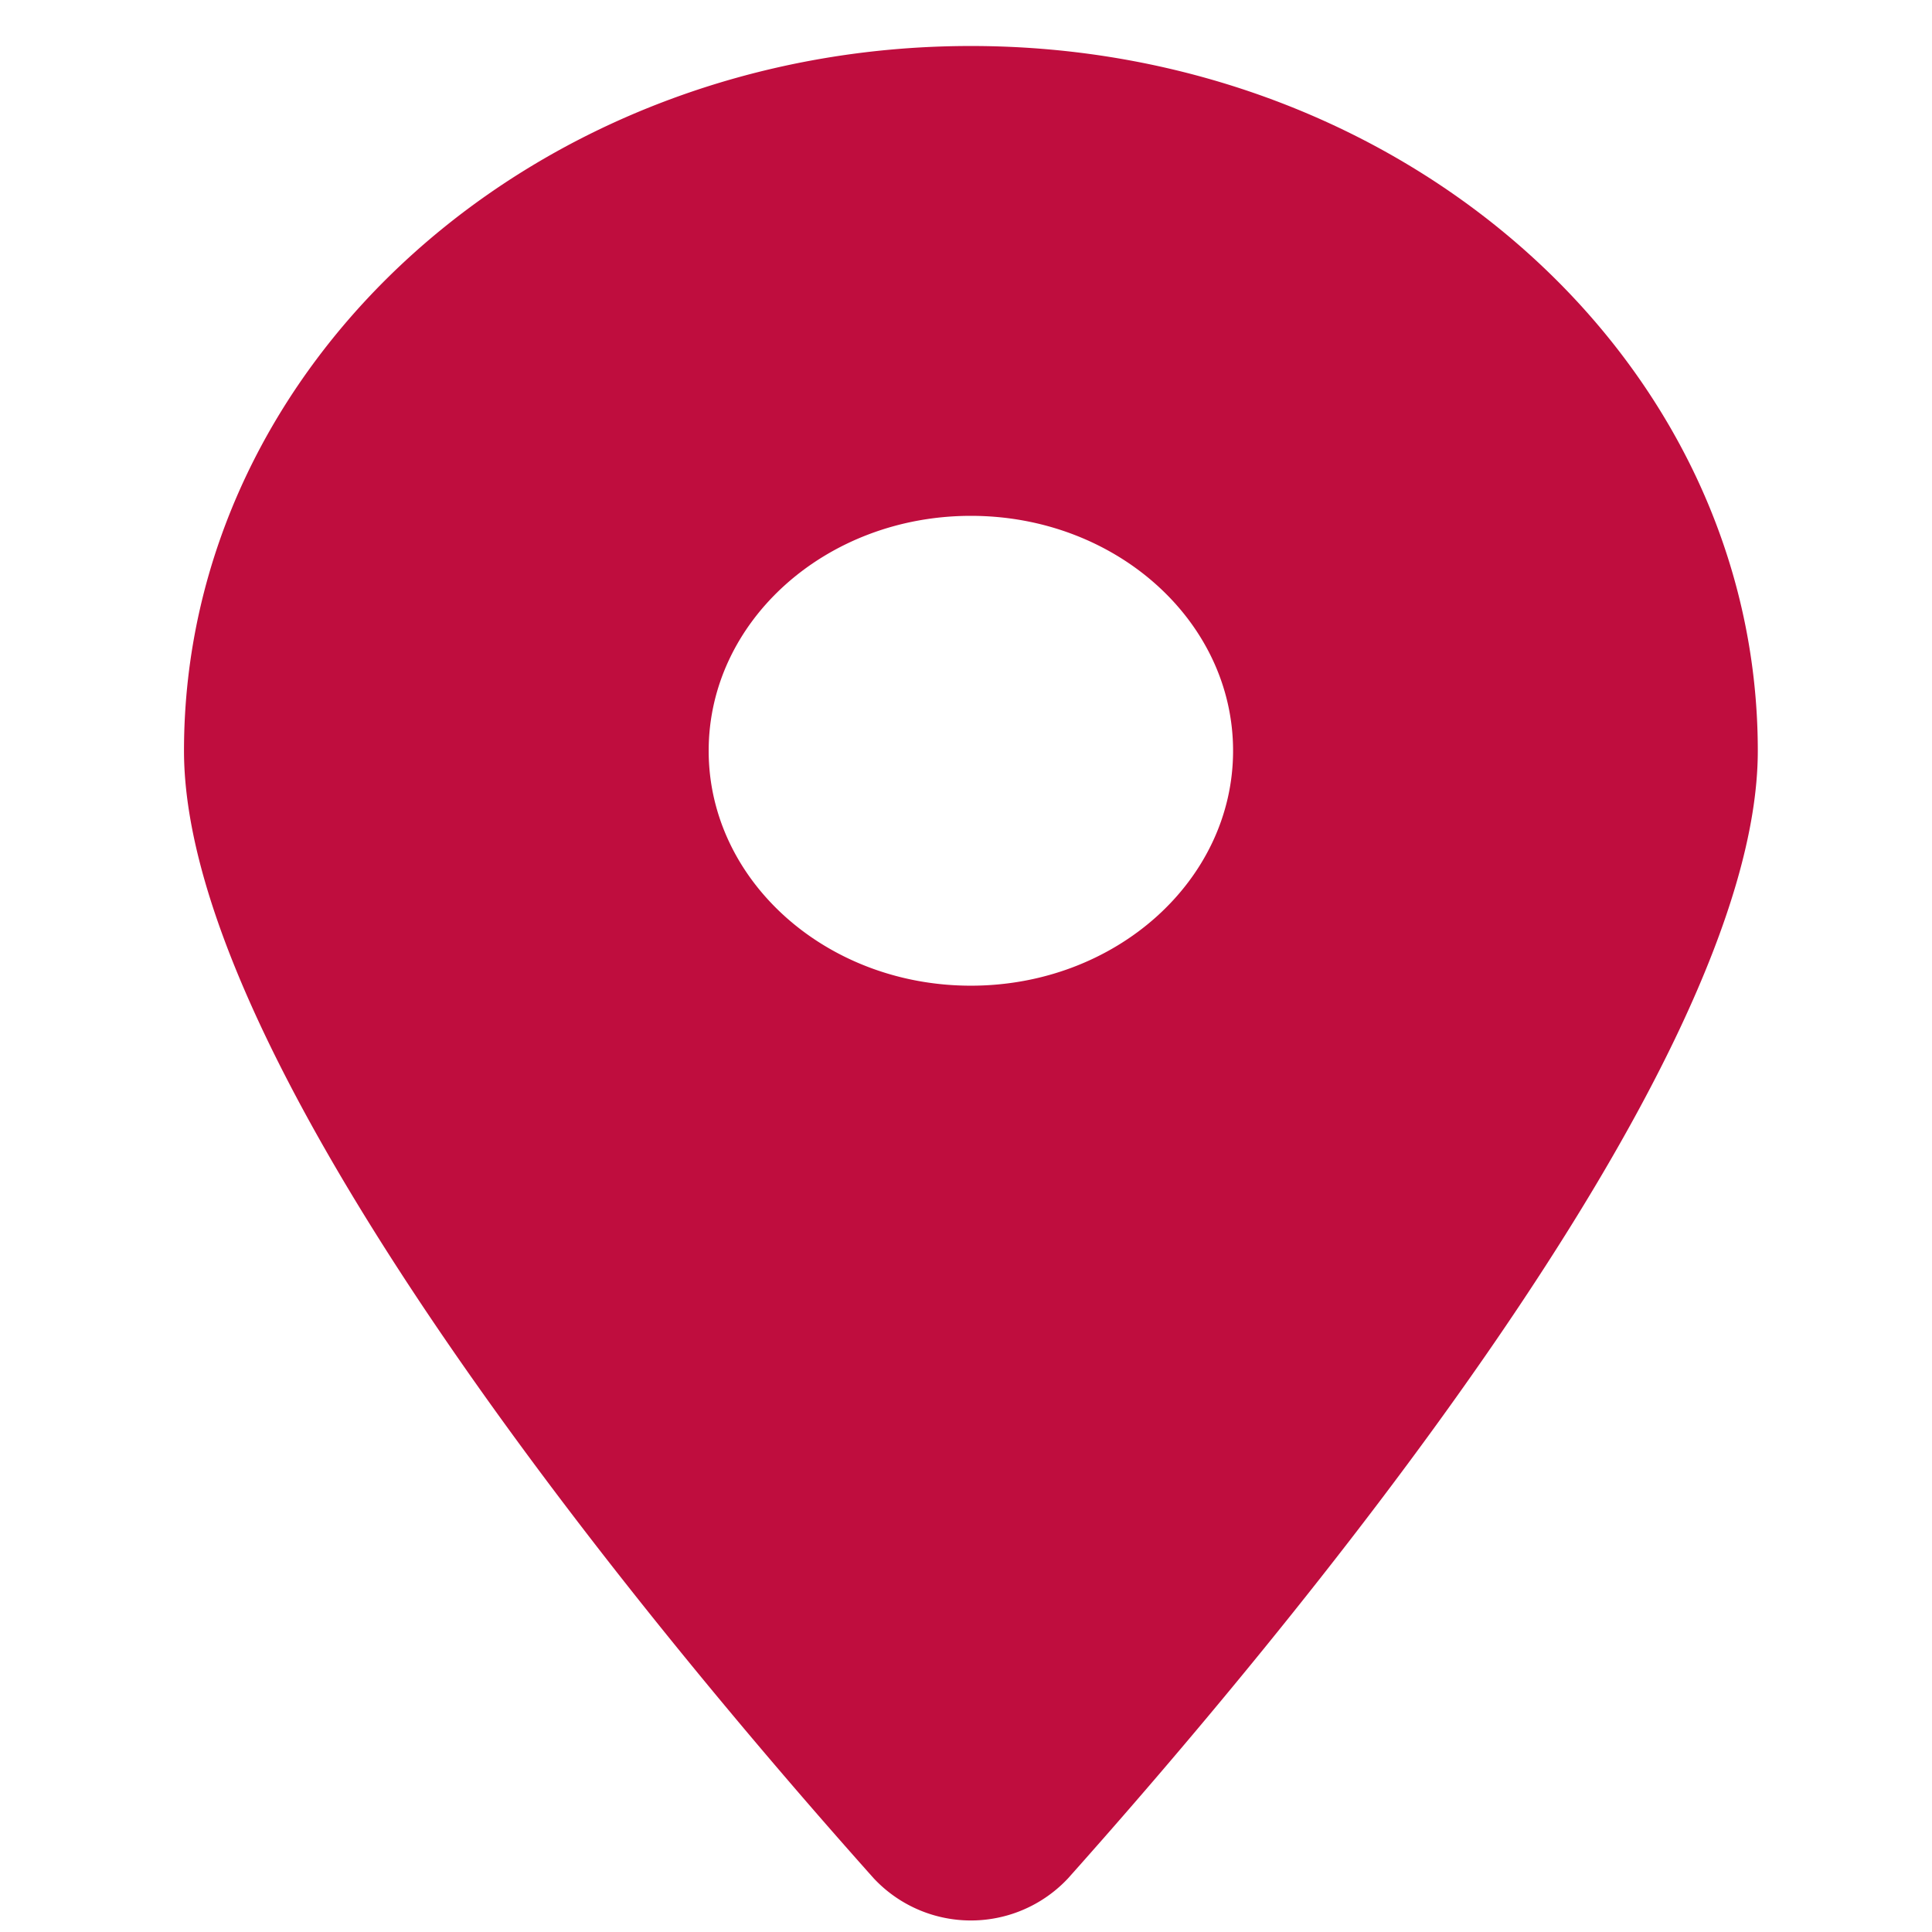 <svg xmlns="http://www.w3.org/2000/svg" xmlns:xlink="http://www.w3.org/1999/xlink" width="42" height="42" viewBox="0 0 42 42">
  <defs>
    <clipPath id="clip-Artboard_5">
      <rect width="42" height="42"/>
    </clipPath>
  </defs>
  <g id="Artboard_5" data-name="Artboard – 5" clip-path="url(#clip-Artboard_5)">
    <path id="location-dot-solid" d="M19.218,39.834c4.571-5.123,14.995-17.539,14.995-24.513C34.213,6.862,26.551,0,17.106,0S0,6.862,0,15.321c0,6.974,10.424,19.39,14.995,24.513a2.893,2.893,0,0,0,4.223,0Zm-2.112-29.62c3.149,0,5.7,2.286,5.7,5.107s-2.553,5.107-5.7,5.107-5.7-2.286-5.7-5.107S13.957,10.214,17.106,10.214Z" transform="translate(4 1)" fill="#bf0d3e"/>
  </g>
</svg>

